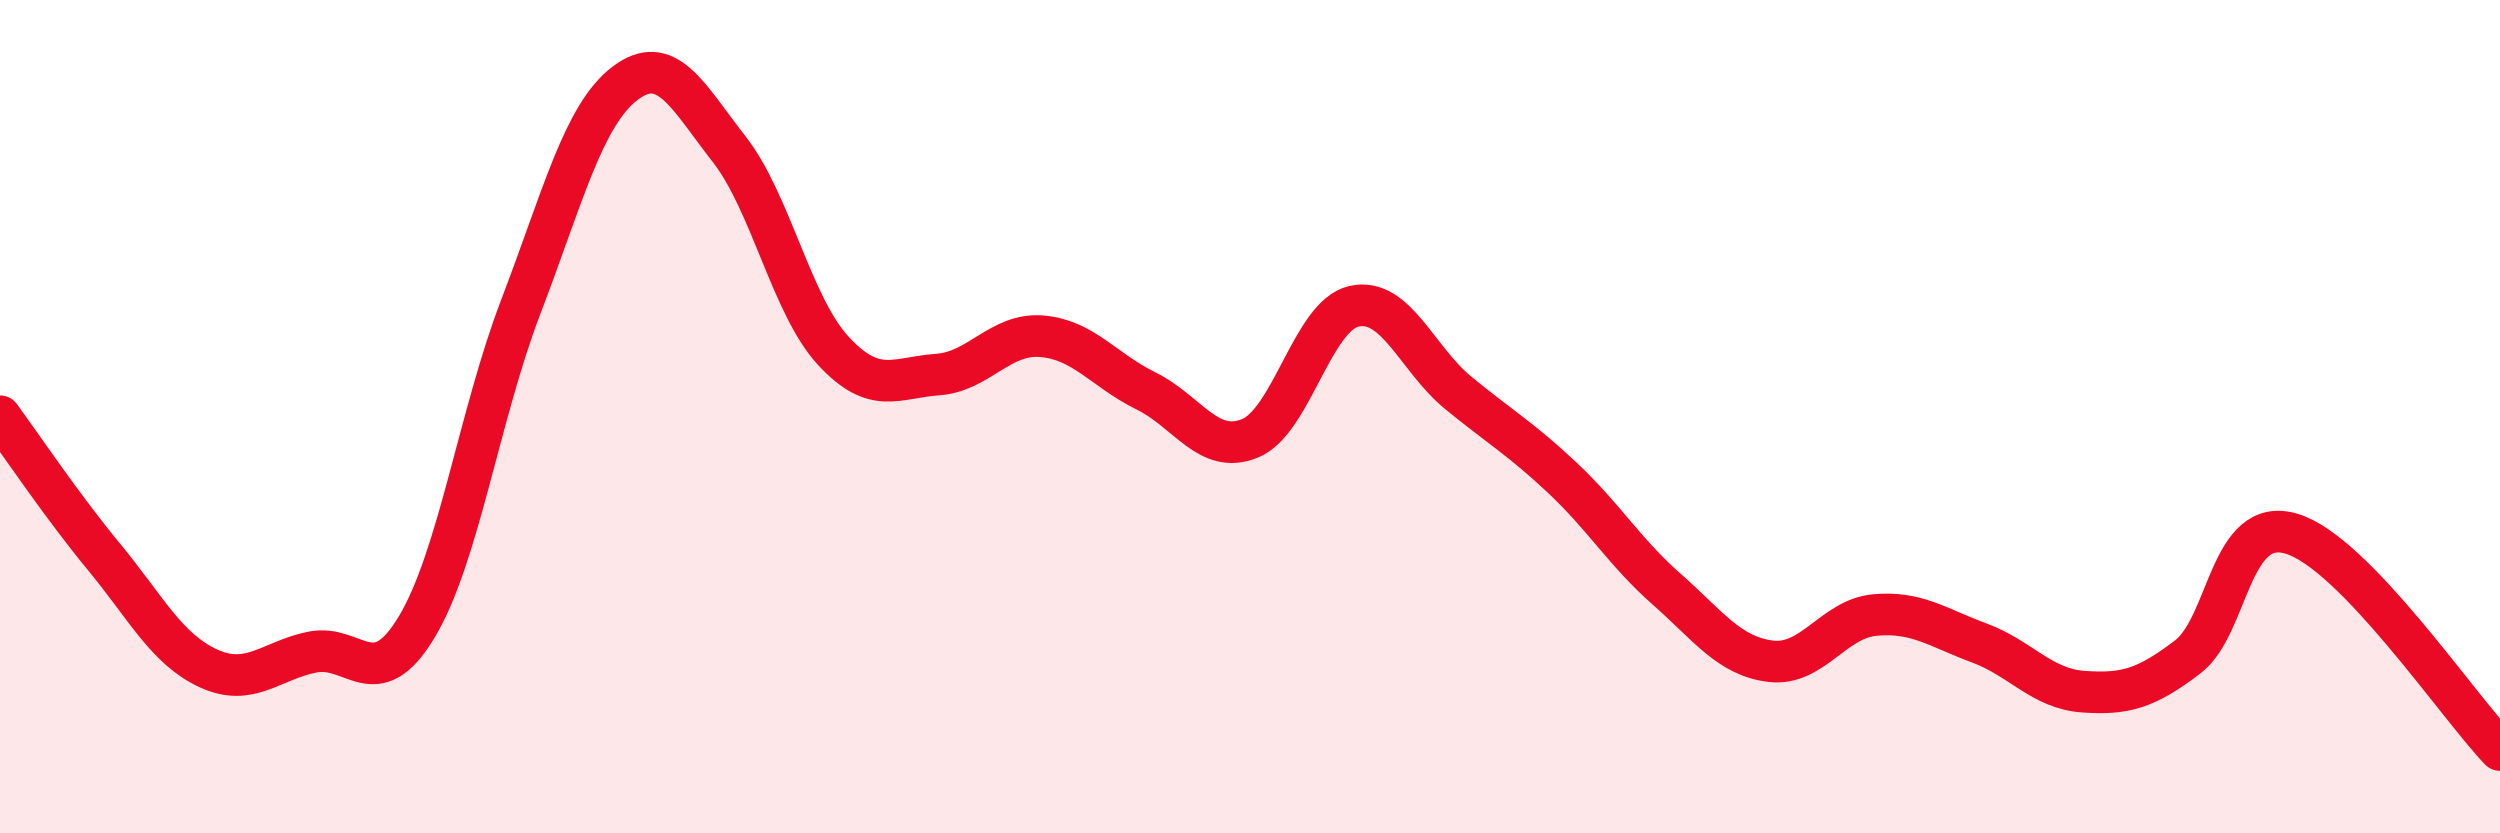 
    <svg width="60" height="20" viewBox="0 0 60 20" xmlns="http://www.w3.org/2000/svg">
      <path
        d="M 0,9.99 C 0.5,10.67 1.5,12.16 2.5,13.37 C 3.5,14.58 4,15.58 5,16.04 C 6,16.5 6.5,15.85 7.5,15.65 C 8.5,15.45 9,16.71 10,15.05 C 11,13.39 11.5,9.97 12.5,7.36 C 13.5,4.75 14,2.76 15,2 C 16,1.24 16.5,2.3 17.5,3.58 C 18.5,4.86 19,7.34 20,8.42 C 21,9.5 21.5,9.06 22.5,8.99 C 23.5,8.92 24,7.99 25,8.07 C 26,8.15 26.5,8.89 27.5,9.38 C 28.5,9.87 29,10.93 30,10.52 C 31,10.11 31.5,7.57 32.5,7.35 C 33.5,7.13 34,8.61 35,9.43 C 36,10.25 36.5,10.53 37.5,11.47 C 38.5,12.41 39,13.26 40,14.14 C 41,15.02 41.5,15.75 42.5,15.87 C 43.5,15.99 44,14.85 45,14.76 C 46,14.67 46.5,15.06 47.5,15.43 C 48.5,15.8 49,16.53 50,16.6 C 51,16.67 51.5,16.53 52.5,15.77 C 53.5,15.01 53.5,12.36 55,12.81 C 56.5,13.26 59,16.96 60,18L60 20L0 20Z"
        fill="#EB0A25"
        opacity="0.1"
        stroke-linecap="round"
        stroke-linejoin="round"
      />
      <path
        d="M 0,9.99 C 0.5,10.67 1.5,12.16 2.5,13.37 C 3.5,14.58 4,15.58 5,16.04 C 6,16.5 6.5,15.85 7.5,15.65 C 8.5,15.45 9,16.71 10,15.05 C 11,13.39 11.5,9.97 12.5,7.36 C 13.5,4.75 14,2.76 15,2 C 16,1.24 16.5,2.3 17.5,3.58 C 18.5,4.86 19,7.34 20,8.42 C 21,9.5 21.5,9.06 22.5,8.99 C 23.5,8.92 24,7.99 25,8.07 C 26,8.15 26.5,8.89 27.5,9.38 C 28.5,9.87 29,10.93 30,10.52 C 31,10.11 31.5,7.57 32.5,7.35 C 33.5,7.13 34,8.61 35,9.43 C 36,10.25 36.5,10.53 37.5,11.47 C 38.5,12.41 39,13.26 40,14.14 C 41,15.02 41.5,15.75 42.5,15.87 C 43.5,15.99 44,14.85 45,14.76 C 46,14.67 46.5,15.06 47.5,15.43 C 48.5,15.8 49,16.53 50,16.6 C 51,16.67 51.5,16.53 52.5,15.77 C 53.5,15.01 53.5,12.36 55,12.81 C 56.5,13.26 59,16.96 60,18"
        stroke="#EB0A25"
        stroke-width="1"
        fill="none"
        stroke-linecap="round"
        stroke-linejoin="round"
      />
    </svg>
  